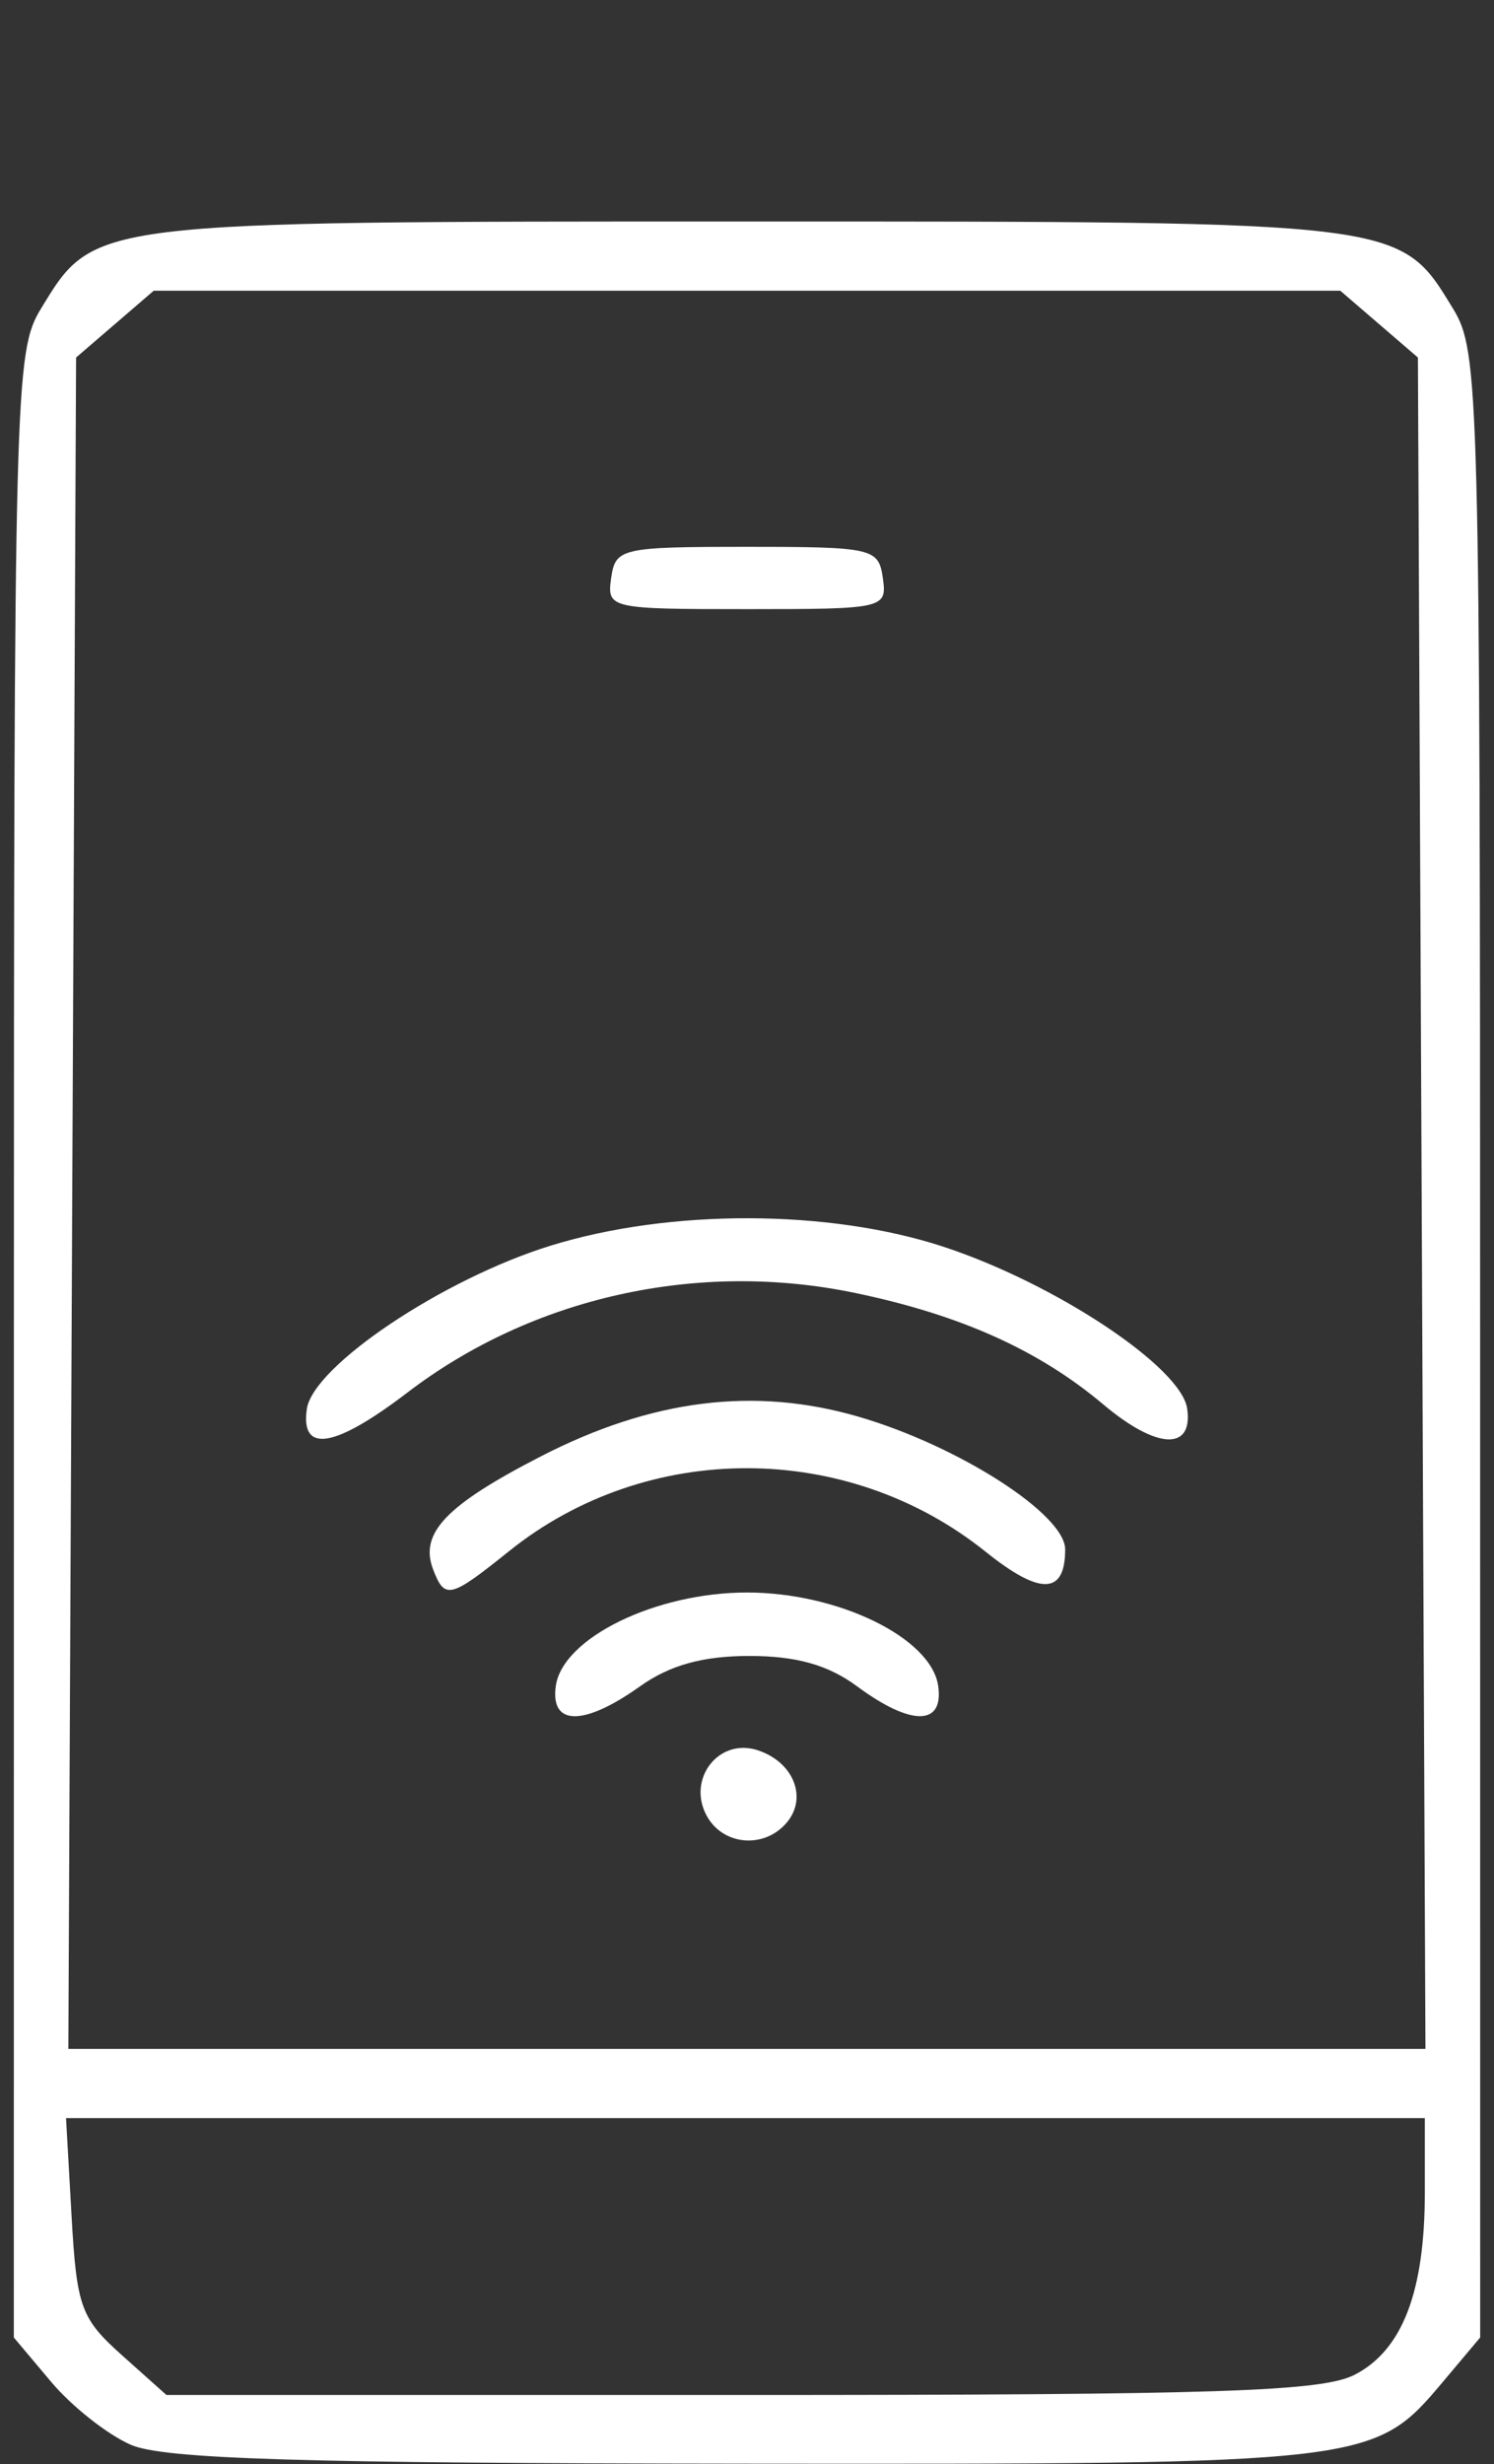 <svg xmlns:inkscape="http://www.inkscape.org/namespaces/inkscape" xmlns:sodipodi="http://sodipodi.sourceforge.net/DTD/sodipodi-0.dtd" xmlns="http://www.w3.org/2000/svg" xmlns:svg="http://www.w3.org/2000/svg" id="svg1" width="108" height="178" viewBox="0 0 108 178" sodipodi:docname="3. WiFi profesional.svg" inkscape:version="1.3.2 (091e20e, 2023-11-25, custom)"><rect x="0" y="0" width="108" height="178" fill="#333333" stroke="none"/><defs id="defs1"></defs><g inkscape:groupmode="layer" inkscape:label="Image" id="g1"><path style="fill:#ffffff;fill-opacity:1" d="m 9.45,176.593 c -1.677,-0.731 -4.265,-2.772 -5.75,-4.538 L 1,168.847 1.004,97.173 C 1.007,27.851 1.071,25.395 2.96,22.299 6.83,15.95 6.425,16 54,16 c 47.575,0 47.17,-0.05 51.04,6.299 1.888,3.096 1.952,5.552 1.956,74.875 l 0.004,71.673 -2.703,3.213 c -4.976,5.913 -5.242,5.945 -50.515,5.902 -32.057,-0.03 -41.964,-0.336 -44.332,-1.367 z M 97.941,171.53 C 101.382,169.751 103,165.535 103,158.351 V 153 H 53.887 4.774 l 0.402,7.117 c 0.369,6.524 0.671,7.357 3.629,10 L 12.032,173 h 41.534 c 34.581,0 42.01,-0.246 44.376,-1.47 z M 102.773,86.913 102.5,25.826 99.694,23.413 96.888,21 H 54 11.112 L 8.306,23.413 5.5,25.826 5.22,86.913 4.941,148 H 53.993 103.045 Z m -51.699,44.225 c -1.416,-2.646 0.878,-5.606 3.66,-4.723 2.598,0.825 3.665,3.399 2.161,5.211 -1.621,1.953 -4.65,1.699 -5.821,-0.489 z M 40.18,121.777 C 40.679,118.312 47.397,115.033 54,115.033 c 6.603,0 13.321,3.279 13.82,6.744 0.418,2.907 -1.959,2.919 -5.866,0.031 -2.087,-1.543 -4.393,-2.192 -7.785,-2.192 -3.358,0 -5.754,0.665 -7.899,2.192 -4.065,2.894 -6.508,2.882 -6.09,-0.031 z m -8.871,-8.413 c -1.003,-2.613 0.926,-4.636 7.781,-8.161 8.034,-4.132 15.464,-5.058 22.985,-2.865 C 69.304,104.446 77,109.386 77,111.919 c 0,3.283 -1.797,3.338 -5.742,0.175 -10.016,-8.033 -24.473,-8.055 -34.45,-0.054 -4.278,3.431 -4.656,3.522 -5.499,1.324 z M 22.18,101.782 c 0.448,-3.111 9.837,-9.398 17.628,-11.804 8.651,-2.672 20.149,-2.636 28.421,0.088 8.086,2.663 17.166,8.695 17.591,11.684 0.437,3.074 -2.206,2.944 -6.059,-0.298 -4.669,-3.929 -10.323,-6.469 -17.934,-8.055 -11.366,-2.37 -23.329,0.286 -32.37,7.188 -5.26,4.015 -7.741,4.423 -7.277,1.197 z m 22,-60.032 C 44.486,39.597 44.909,39.5 54,39.5 c 9.091,0 9.514,0.097 9.82,2.25 C 64.133,43.956 63.943,44 54,44 c -9.943,0 -10.133,-0.044 -9.82,-2.25 z" id="path1"></path></g></svg>